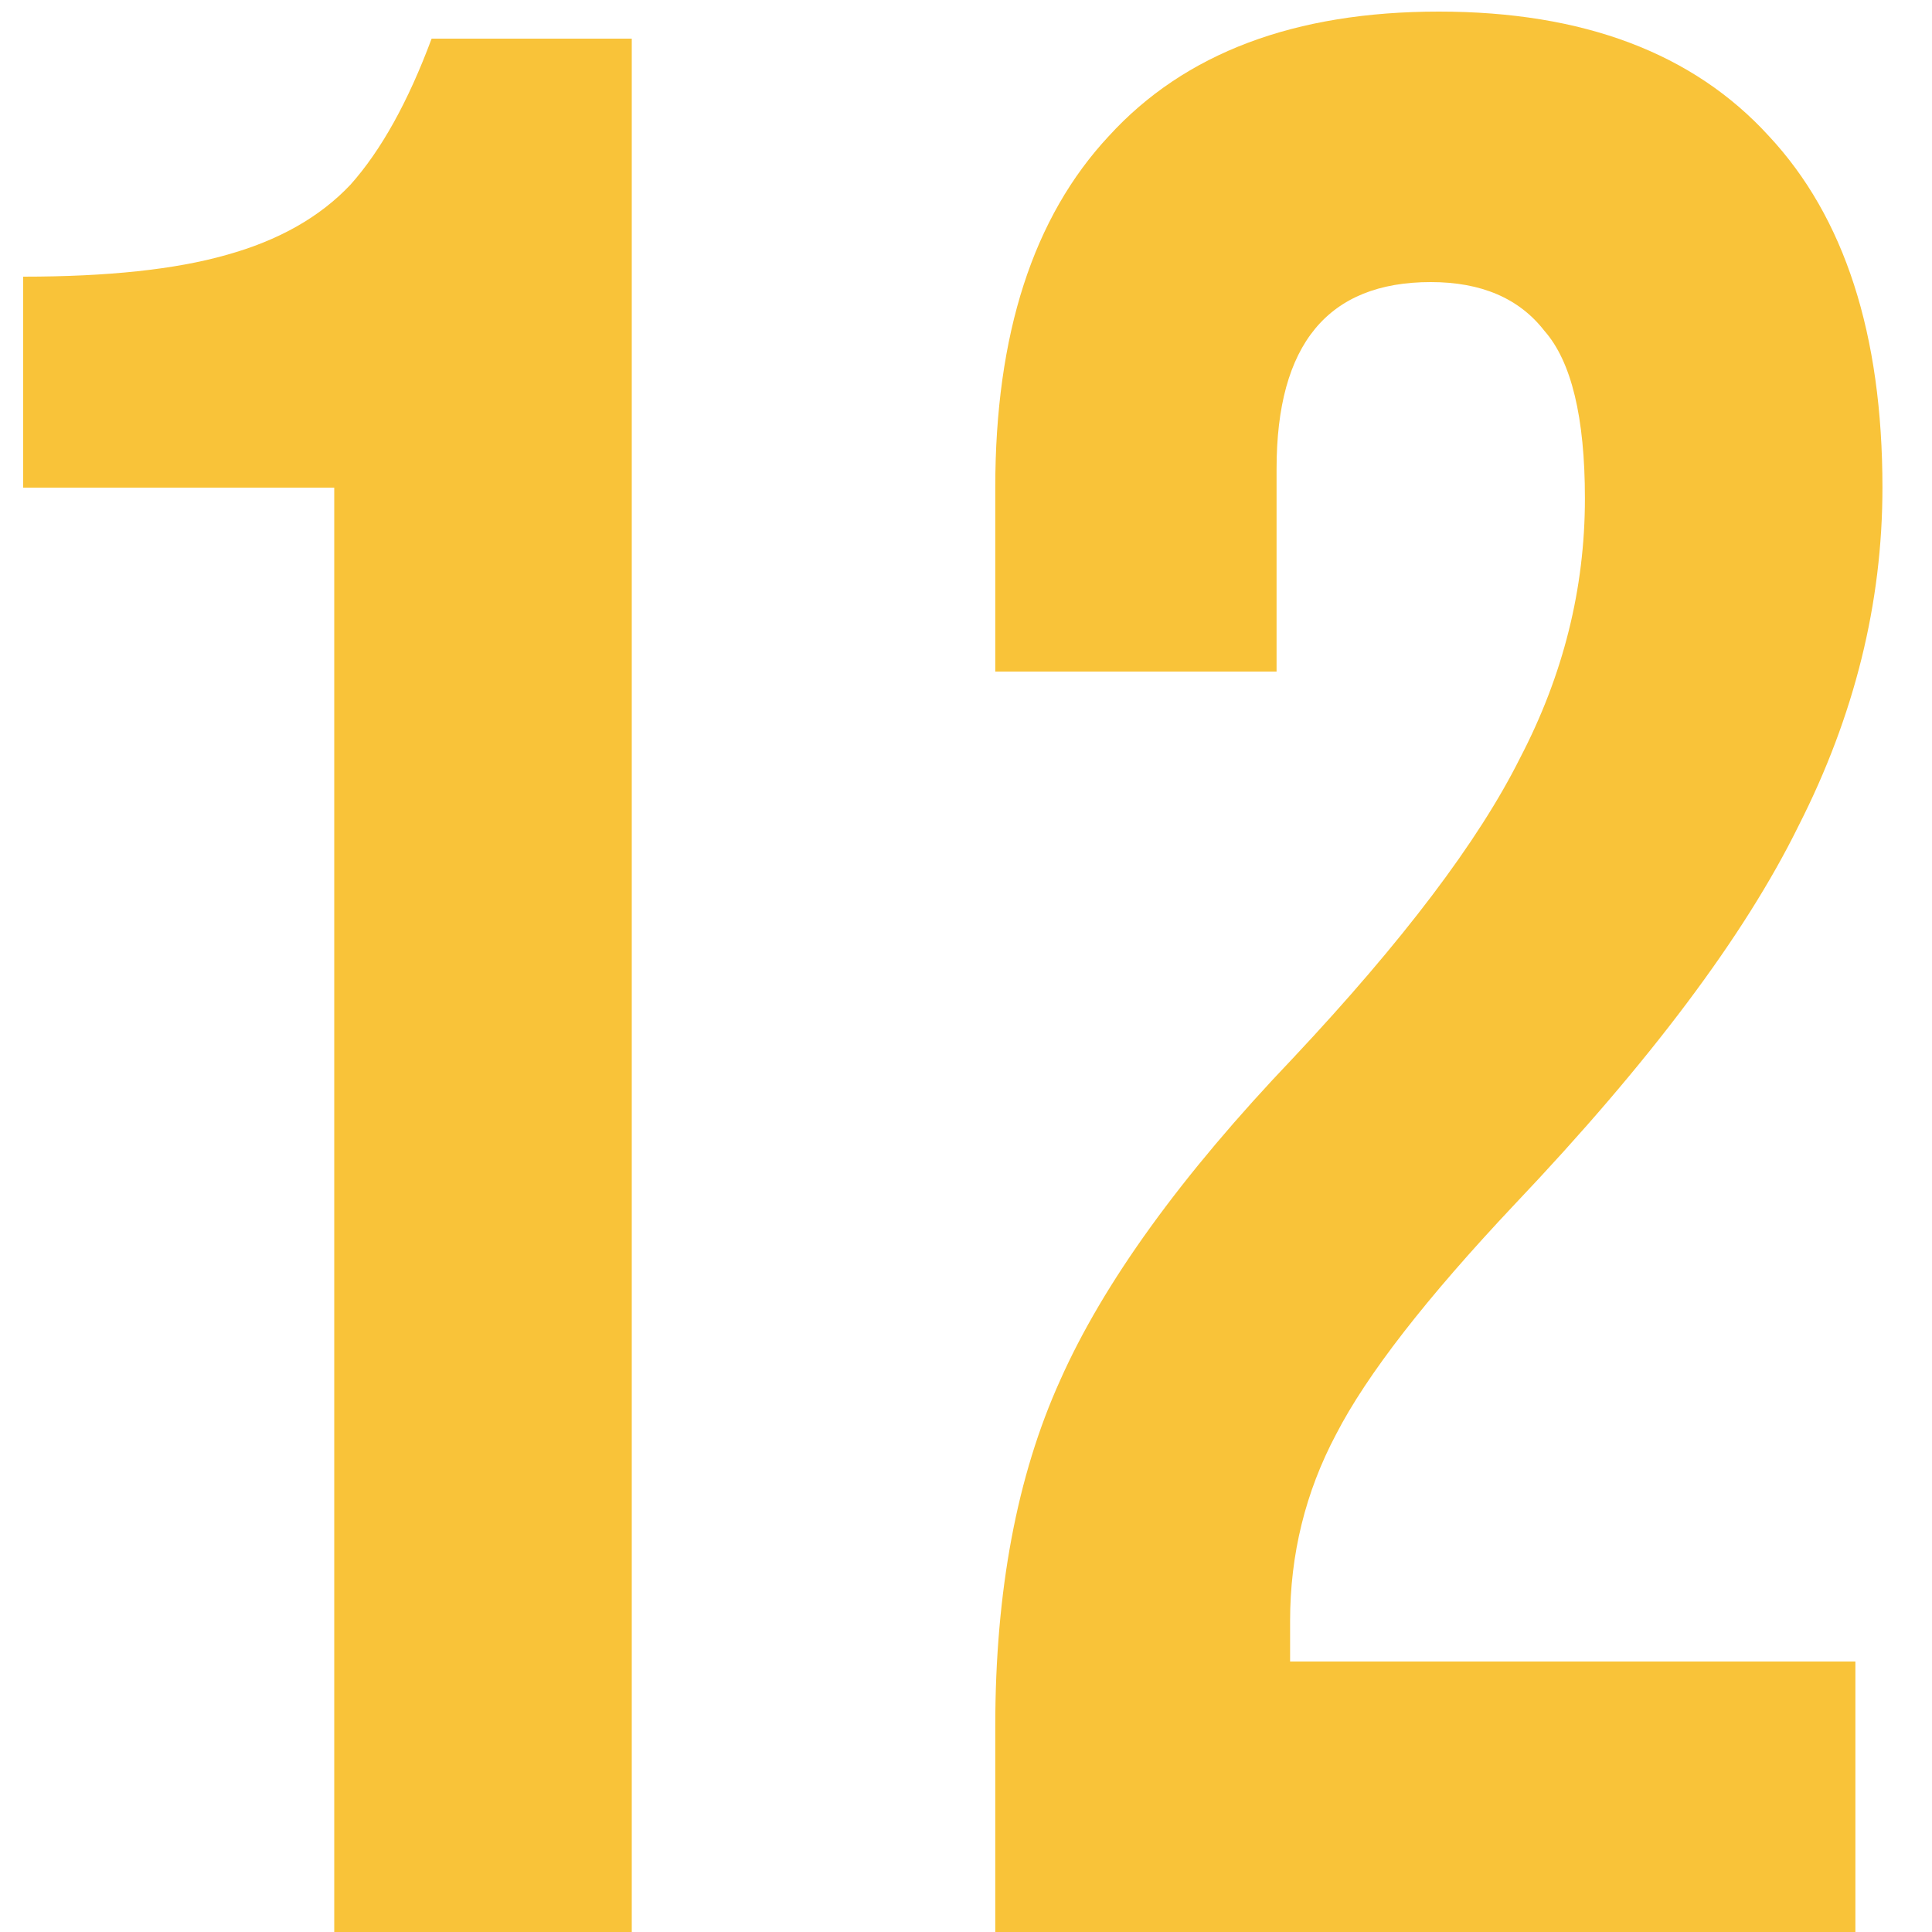 <?xml version="1.0" encoding="UTF-8"?> <svg xmlns="http://www.w3.org/2000/svg" width="20" height="20" viewBox="0 0 20 20" fill="none"><path d="M10.303 17.872C10.303 16.472 10.527 15.277 10.975 14.288C11.423 13.28 12.226 12.169 13.383 10.956C14.522 9.743 15.306 8.707 15.735 7.848C16.183 6.989 16.407 6.093 16.407 5.16C16.407 4.32 16.267 3.741 15.987 3.424C15.726 3.088 15.334 2.92 14.811 2.92C13.747 2.92 13.215 3.564 13.215 4.852V6.952H10.303V5.048C10.303 3.461 10.695 2.248 11.479 1.408C12.263 0.549 13.402 0.12 14.895 0.12C16.388 0.12 17.527 0.549 18.311 1.408C19.095 2.248 19.487 3.461 19.487 5.048C19.487 6.243 19.198 7.409 18.619 8.548C18.059 9.687 17.079 10.993 15.679 12.468C14.764 13.439 14.148 14.232 13.831 14.848C13.514 15.445 13.355 16.09 13.355 16.78V17.2H19.207V20H10.303V17.872Z" fill="#F9C339"></path><path d="M3.46 5.048H0.24V2.864C1.117 2.864 1.817 2.789 2.34 2.64C2.881 2.491 3.311 2.248 3.628 1.912C3.945 1.557 4.225 1.053 4.468 0.4H6.54V20H3.46V5.048Z" fill="#F9C339"></path></svg> 